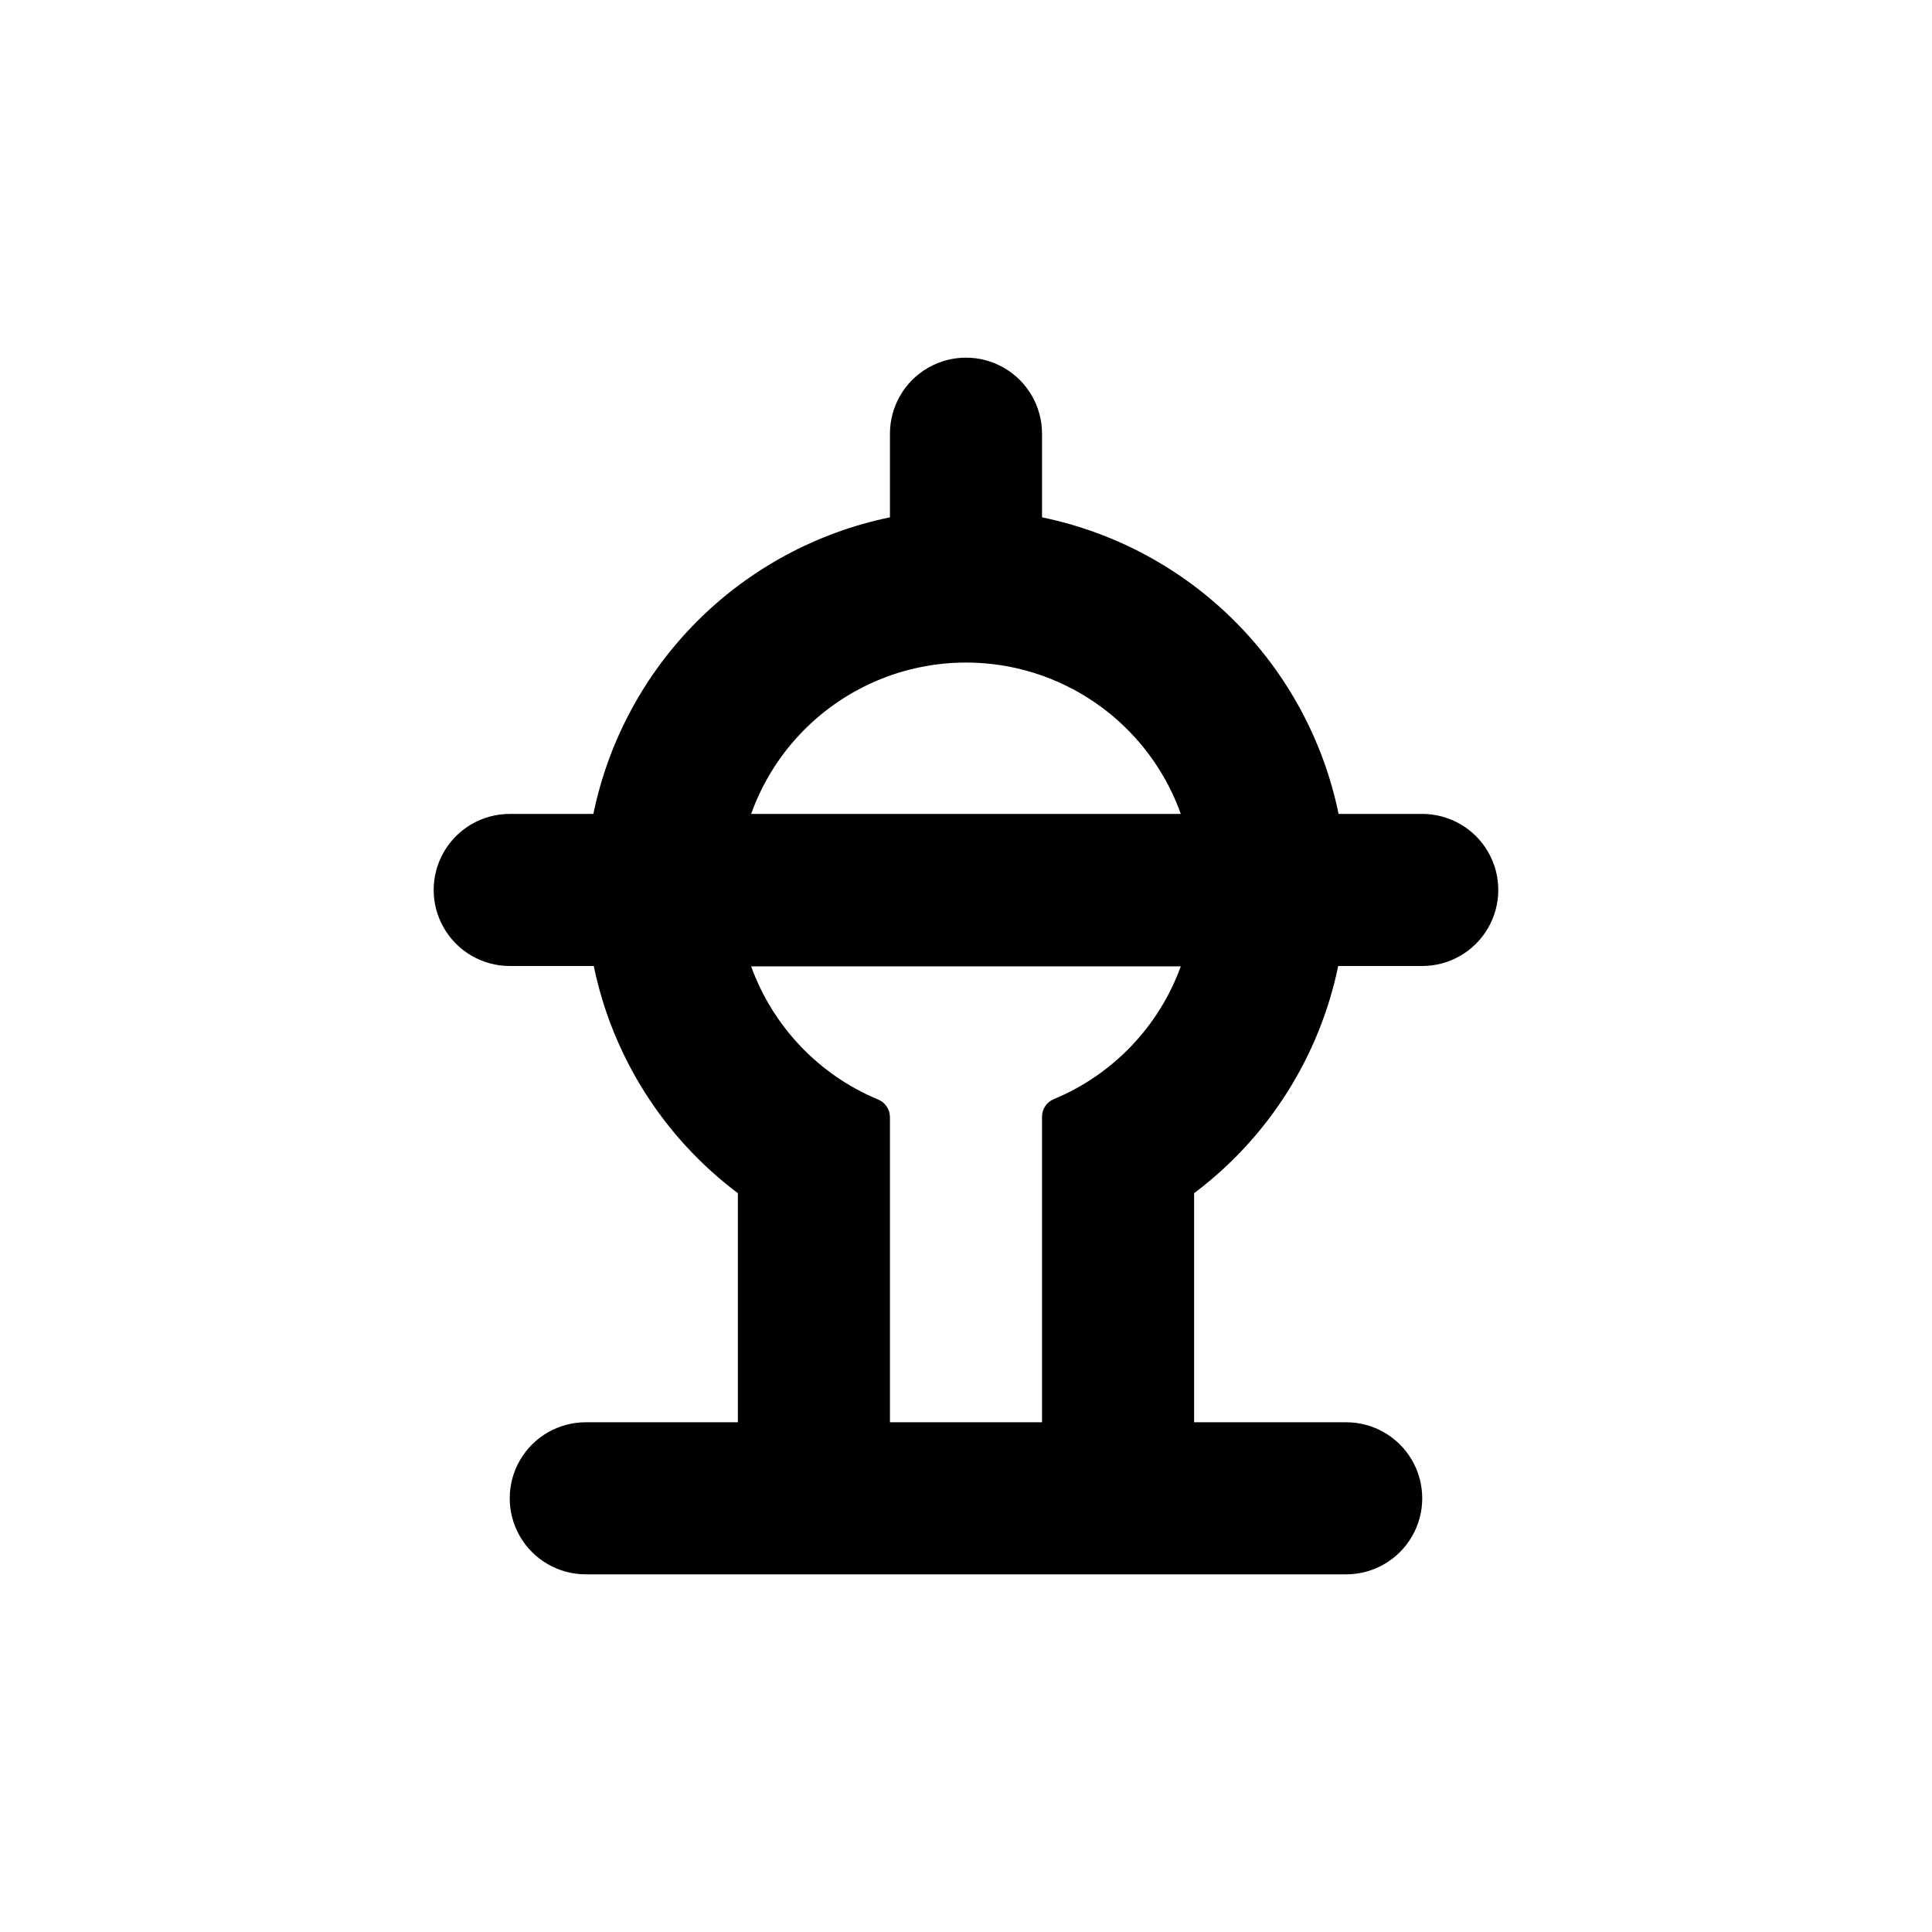 <?xml version="1.0" encoding="UTF-8"?>
<!-- Uploaded to: SVG Repo, www.svgrepo.com, Generator: SVG Repo Mixer Tools -->
<svg fill="#000000" width="800px" height="800px" version="1.1" viewBox="144 144 512 512" xmlns="http://www.w3.org/2000/svg">
 <path d="m498.64 400h22.27c7.199 0 13.852-3.844 17.453-10.078 3.598-6.234 3.598-13.918 0-20.152-3.602-6.234-10.254-10.074-17.453-10.074h-22.168c-3.988-19.348-13.555-37.105-27.523-51.074s-31.723-23.535-51.07-27.523v-22.164c0-7.203-3.844-13.855-10.078-17.453-6.234-3.602-13.918-3.602-20.152 0-6.234 3.598-10.074 10.25-10.074 17.453v22.168-0.004c-19.348 3.988-37.105 13.555-51.074 27.523s-23.535 31.727-27.523 51.074h-22.164c-7.203 0-13.855 3.84-17.453 10.074-3.602 6.234-3.602 13.918 0 20.152 3.598 6.234 10.25 10.078 17.453 10.078h22.27-0.004c4.969 24.051 18.547 45.461 38.191 60.203v60.711h-40.305c-7.203 0-13.855 3.84-17.453 10.074-3.602 6.234-3.602 13.918 0 20.152 3.598 6.234 10.25 10.078 17.453 10.078h201.52c7.199 0 13.852-3.844 17.449-10.078 3.602-6.234 3.602-13.918 0-20.152-3.598-6.234-10.25-10.074-17.449-10.074h-40.305v-60.711c19.641-14.742 33.219-36.152 38.188-60.203zm-75.32 35.266c-1.902 0.758-3.156 2.59-3.172 4.633v81.016h-40.305v-80.914c-0.02-2.047-1.273-3.879-3.176-4.633-15.652-6.523-27.844-19.32-33.605-35.27h113.86c-5.785 15.91-17.973 28.668-33.605 35.168zm-80.258-75.57c5.629-15.75 17.535-28.465 32.879-35.121s32.762-6.656 48.105 0c15.348 6.656 27.25 19.371 32.879 35.121z"/>
</svg>